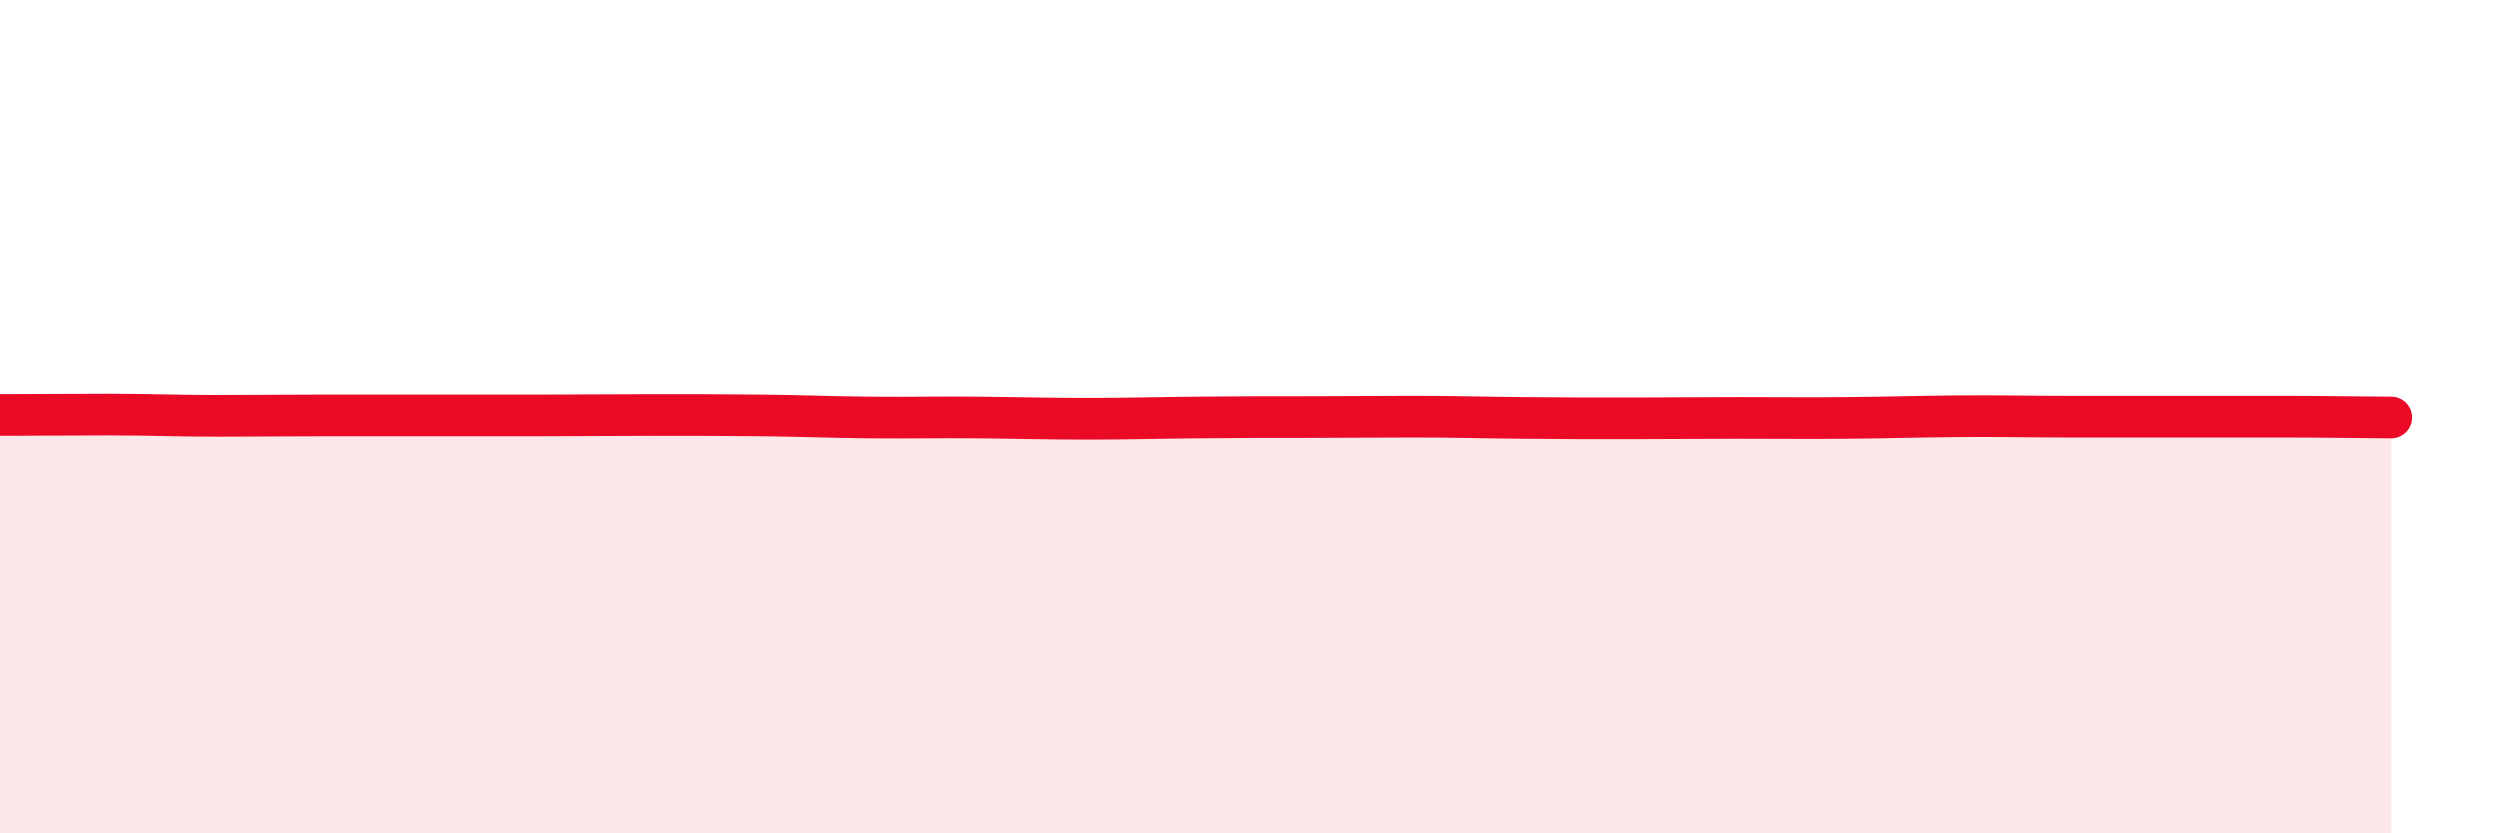 
    <svg width="60" height="20" viewBox="0 0 60 20" xmlns="http://www.w3.org/2000/svg">
      <path
        d="M 0,9.96 C 0.52,9.96 1.57,9.95 2.61,9.95 C 3.65,9.95 4.18,9.98 5.22,9.98 C 6.26,9.98 6.79,9.97 7.83,9.97 C 8.87,9.97 9.39,9.97 10.43,9.97 C 11.47,9.97 12,9.97 13.04,9.97 C 14.08,9.97 14.61,9.96 15.65,9.96 C 16.69,9.96 17.22,9.96 18.26,9.97 C 19.3,9.98 19.83,10.01 20.87,10.02 C 21.91,10.03 22.44,10.01 23.48,10.02 C 24.52,10.03 25.05,10.05 26.09,10.05 C 27.13,10.05 27.66,10.03 28.7,10.02 C 29.74,10.01 30.26,10.01 31.3,10.01 C 32.34,10.01 32.87,10 33.91,10 C 34.95,10 35.48,10.02 36.52,10.03 C 37.56,10.04 38.09,10.04 39.13,10.04 C 40.17,10.04 40.7,10.03 41.74,10.03 C 42.78,10.03 43.31,10.04 44.35,10.03 C 45.39,10.02 45.92,10 46.96,9.99 C 48,9.98 48.53,10 49.57,10 C 50.61,10 51.13,10 52.17,10 C 53.21,10 53.74,10 54.78,10 C 55.82,10 56.87,10.02 57.39,10.02L57.39 20L0 20Z"
        fill="#EB0A25"
        opacity="0.1"
        stroke-linecap="round"
        stroke-linejoin="round"
      />
      <path
        d="M 0,9.96 C 0.52,9.96 1.57,9.95 2.61,9.95 C 3.65,9.95 4.18,9.98 5.22,9.98 C 6.26,9.98 6.79,9.97 7.83,9.97 C 8.87,9.97 9.39,9.97 10.43,9.97 C 11.47,9.97 12,9.97 13.04,9.97 C 14.08,9.97 14.61,9.96 15.65,9.96 C 16.69,9.96 17.22,9.96 18.26,9.97 C 19.3,9.98 19.83,10.01 20.87,10.02 C 21.91,10.03 22.44,10.01 23.48,10.02 C 24.52,10.03 25.05,10.05 26.09,10.05 C 27.13,10.05 27.66,10.03 28.7,10.02 C 29.74,10.01 30.26,10.01 31.3,10.01 C 32.34,10.01 32.87,10 33.91,10 C 34.95,10 35.48,10.02 36.52,10.03 C 37.56,10.04 38.09,10.04 39.13,10.04 C 40.17,10.04 40.7,10.03 41.74,10.03 C 42.78,10.03 43.31,10.04 44.35,10.03 C 45.39,10.02 45.92,10 46.96,9.99 C 48,9.98 48.53,10 49.57,10 C 50.61,10 51.13,10 52.17,10 C 53.21,10 53.74,10 54.78,10 C 55.82,10 56.87,10.02 57.39,10.02"
        stroke="#EB0A25"
        stroke-width="1"
        fill="none"
        stroke-linecap="round"
        stroke-linejoin="round"
      />
    </svg>
  